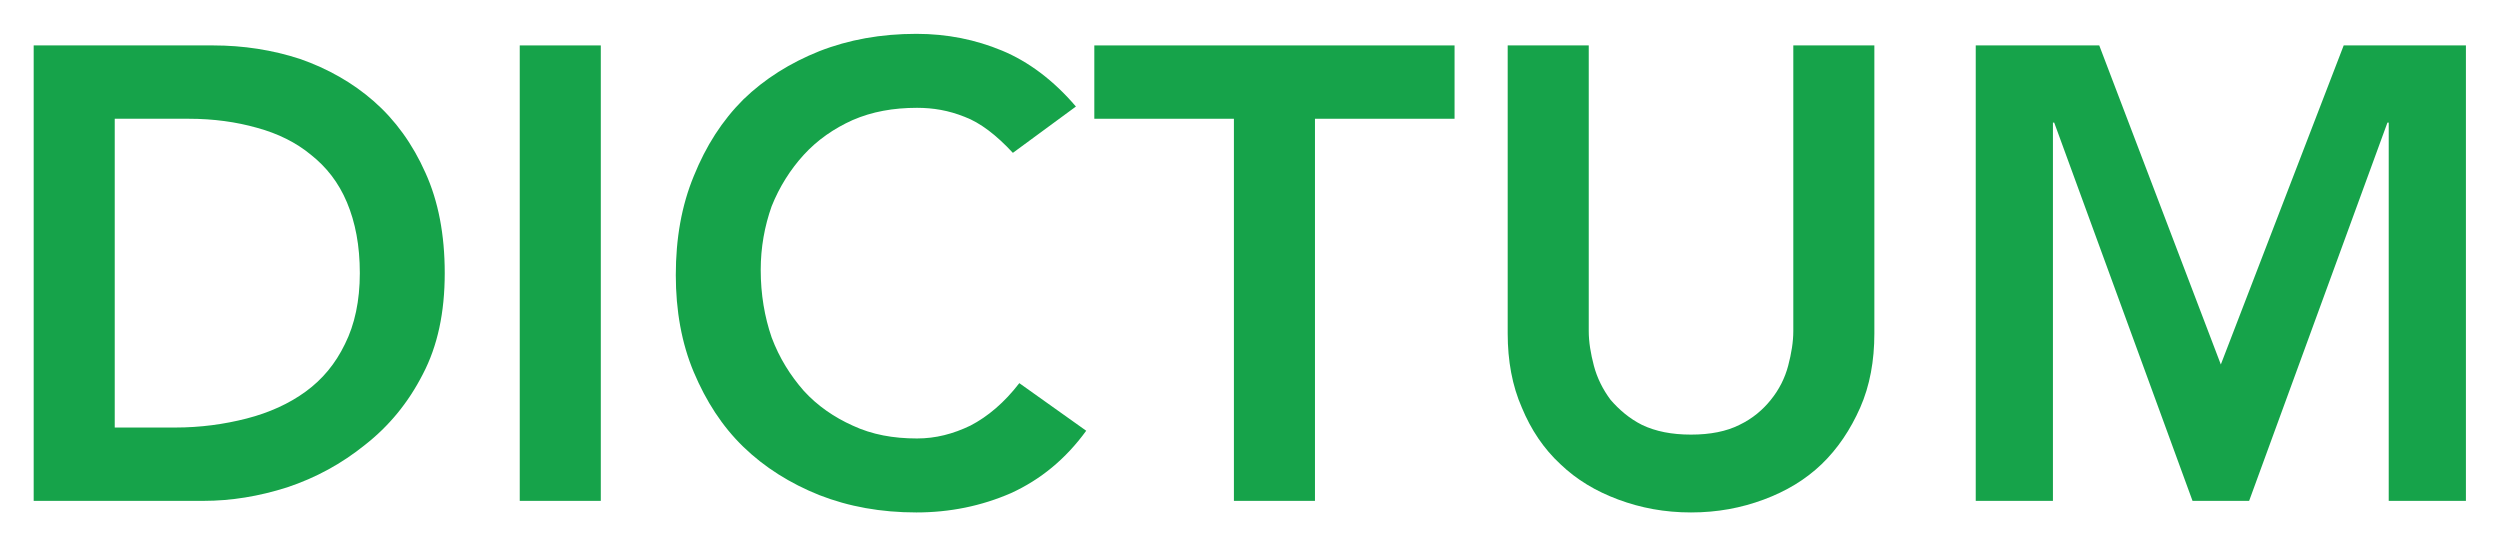 <?xml version='1.0' encoding='utf-8'?>
<svg xmlns="http://www.w3.org/2000/svg" xmlns:xlink="http://www.w3.org/1999/xlink" version="1.1" width="622.125" height="135.875" viewBox="0 0 622.125 135.875">
<defs>
<path id="font_1_1" d="M0 0Z" />
<path id="font_2_1" d="M0 0Z" />
<path id="font_3_1" d="M0 0Z" />
<clipPath id="clip_4">
<path transform="matrix(1,0,0,-1,0,595.2)" d="M104 310H824V477H104Z" />
</clipPath>
<path id="font_1_3" d="M.079 .708H.358C.405 .708 .45 .701 .493 .687 .536 .672 .575 .65 .608 .621 .641 .592 .668 .555 .688 .51 .708 .466 .718 .414 .718 .354 .718 .293 .707 .241 .684 .197 .661 .152 .631 .116 .594 .087 .558 .058 .518 .036 .473 .021 .429 .007 .386 0 .343 0H.079V.708M.299 .114C.338 .114 .375 .119 .41 .128 .445 .137 .476 .151 .502 .17 .528 .189 .548 .213 .563 .244 .578 .274 .586 .311 .586 .354 .586 .397 .579 .433 .566 .464 .553 .495 .534 .519 .51 .538 .487 .557 .459 .571 .426 .58 .394 .589 .359 .594 .32 .594H.205V.114H.299Z" />
<path id="font_1_4" d="M.076 .708H.202V0H.076V.708Z" />
<path id="font_1_2" d="M.565 .541C.539 .569 .514 .588 .49 .597 .465 .607 .441 .611 .416 .611 .379 .611 .346 .605 .316 .592 .287 .579 .261 .561 .24 .538 .219 .515 .202 .488 .19 .458 .179 .427 .173 .394 .173 .359 .173 .321 .179 .286 .19 .254 .202 .222 .219 .195 .24 .171 .261 .148 .287 .13 .316 .117 .346 .103 .379 .097 .416 .097 .445 .097 .472 .104 .499 .117 .526 .131 .552 .153 .575 .183L.679 .109C.647 .065 .608 .033 .562 .012 .516-.008 .467-.018 .415-.018 .36-.018 .31-.009 .264 .009 .219 .027 .179 .052 .146 .084 .113 .116 .088 .155 .069 .2 .05 .245 .041 .296 .041 .351 .041 .408 .05 .459 .069 .505 .088 .552 .113 .591 .146 .624 .179 .656 .219 .681 .264 .699 .31 .717 .36 .726 .415 .726 .463 .726 .507 .717 .548 .7 .589 .683 .628 .654 .663 .613L.565 .541Z" />
<path id="font_1_6" d="M.224 .594H.007V.708H.567V.594H.35V0H.224V.594Z" />
<path id="font_1_7" d="M.646 .26C.646 .218 .639 .179 .624 .145 .609 .111 .589 .081 .564 .057 .539 .033 .509 .015 .474 .002 .439-.011 .402-.018 .361-.018 .32-.018 .283-.011 .248 .002 .213 .015 .183 .033 .158 .057 .132 .081 .112 .111 .098 .145 .083 .179 .076 .218 .076 .26V.708H.202V.264C.202 .247 .205 .229 .21 .21 .215 .191 .224 .173 .236 .157 .249 .142 .265 .128 .285 .118 .306 .108 .331 .103 .361 .103 .391 .103 .416 .108 .436 .118 .457 .128 .473 .142 .485 .157 .498 .173 .507 .191 .512 .21 .517 .229 .52 .247 .52 .264V.708H.646V.26Z" />
<path id="font_1_5" d="M.082 .708H.274L.463 .212 .654 .708H.844V0H.724V.588H.722L.507 0H.419L.204 .588H.202V0H.082V.708Z" />
<clipPath id="clip_5">
<path transform="matrix(1,0,0,-1,0,595.2)" d="M104 310H824V477H104Z" />
</clipPath>
</defs>
<g transform="translate(-115.625, -154.0)"><use data-text=" " xlink:href="#font_1_1" transform="matrix(160.08,0,0,-160.08,72,232.08)" fill="#16a34a" />
<use data-text=" " xlink:href="#font_2_1" transform="matrix(12,0,0,-12,72,302.16)" />
<use data-text=" " xlink:href="#font_3_1" transform="matrix(90,0,0,-90,72,395.28)" />
<g clip-path="url(#clip_4)">
<use data-text="D" xlink:href="#font_1_3" transform="matrix(160.08,0,0,-160.08,111.36,278.64)" fill="#16a34a" />
<use data-text="I" xlink:href="#font_1_4" transform="matrix(160.08,0,0,-160.08,232.797,278.64)" fill="#16a34a" />
<use data-text="C" xlink:href="#font_1_2" transform="matrix(160.08,0,0,-160.08,277.235,278.64)" fill="#16a34a" />
<use data-text="T" xlink:href="#font_1_6" transform="matrix(160.08,0,0,-160.08,386.826,278.64)" fill="#16a34a" />
<use data-text="U" xlink:href="#font_1_7" transform="matrix(160.08,0,0,-160.08,478.648,278.64)" fill="#16a34a" />
<use data-text="M" xlink:href="#font_1_5" transform="matrix(160.08,0,0,-160.08,594.161,278.64)" fill="#16a34a" />
</g>
<g clip-path="url(#clip_5)">
<use data-text=" " xlink:href="#font_2_1" transform="matrix(12,0,0,-12,742.399,278.64)" />
</g>
</g></svg>